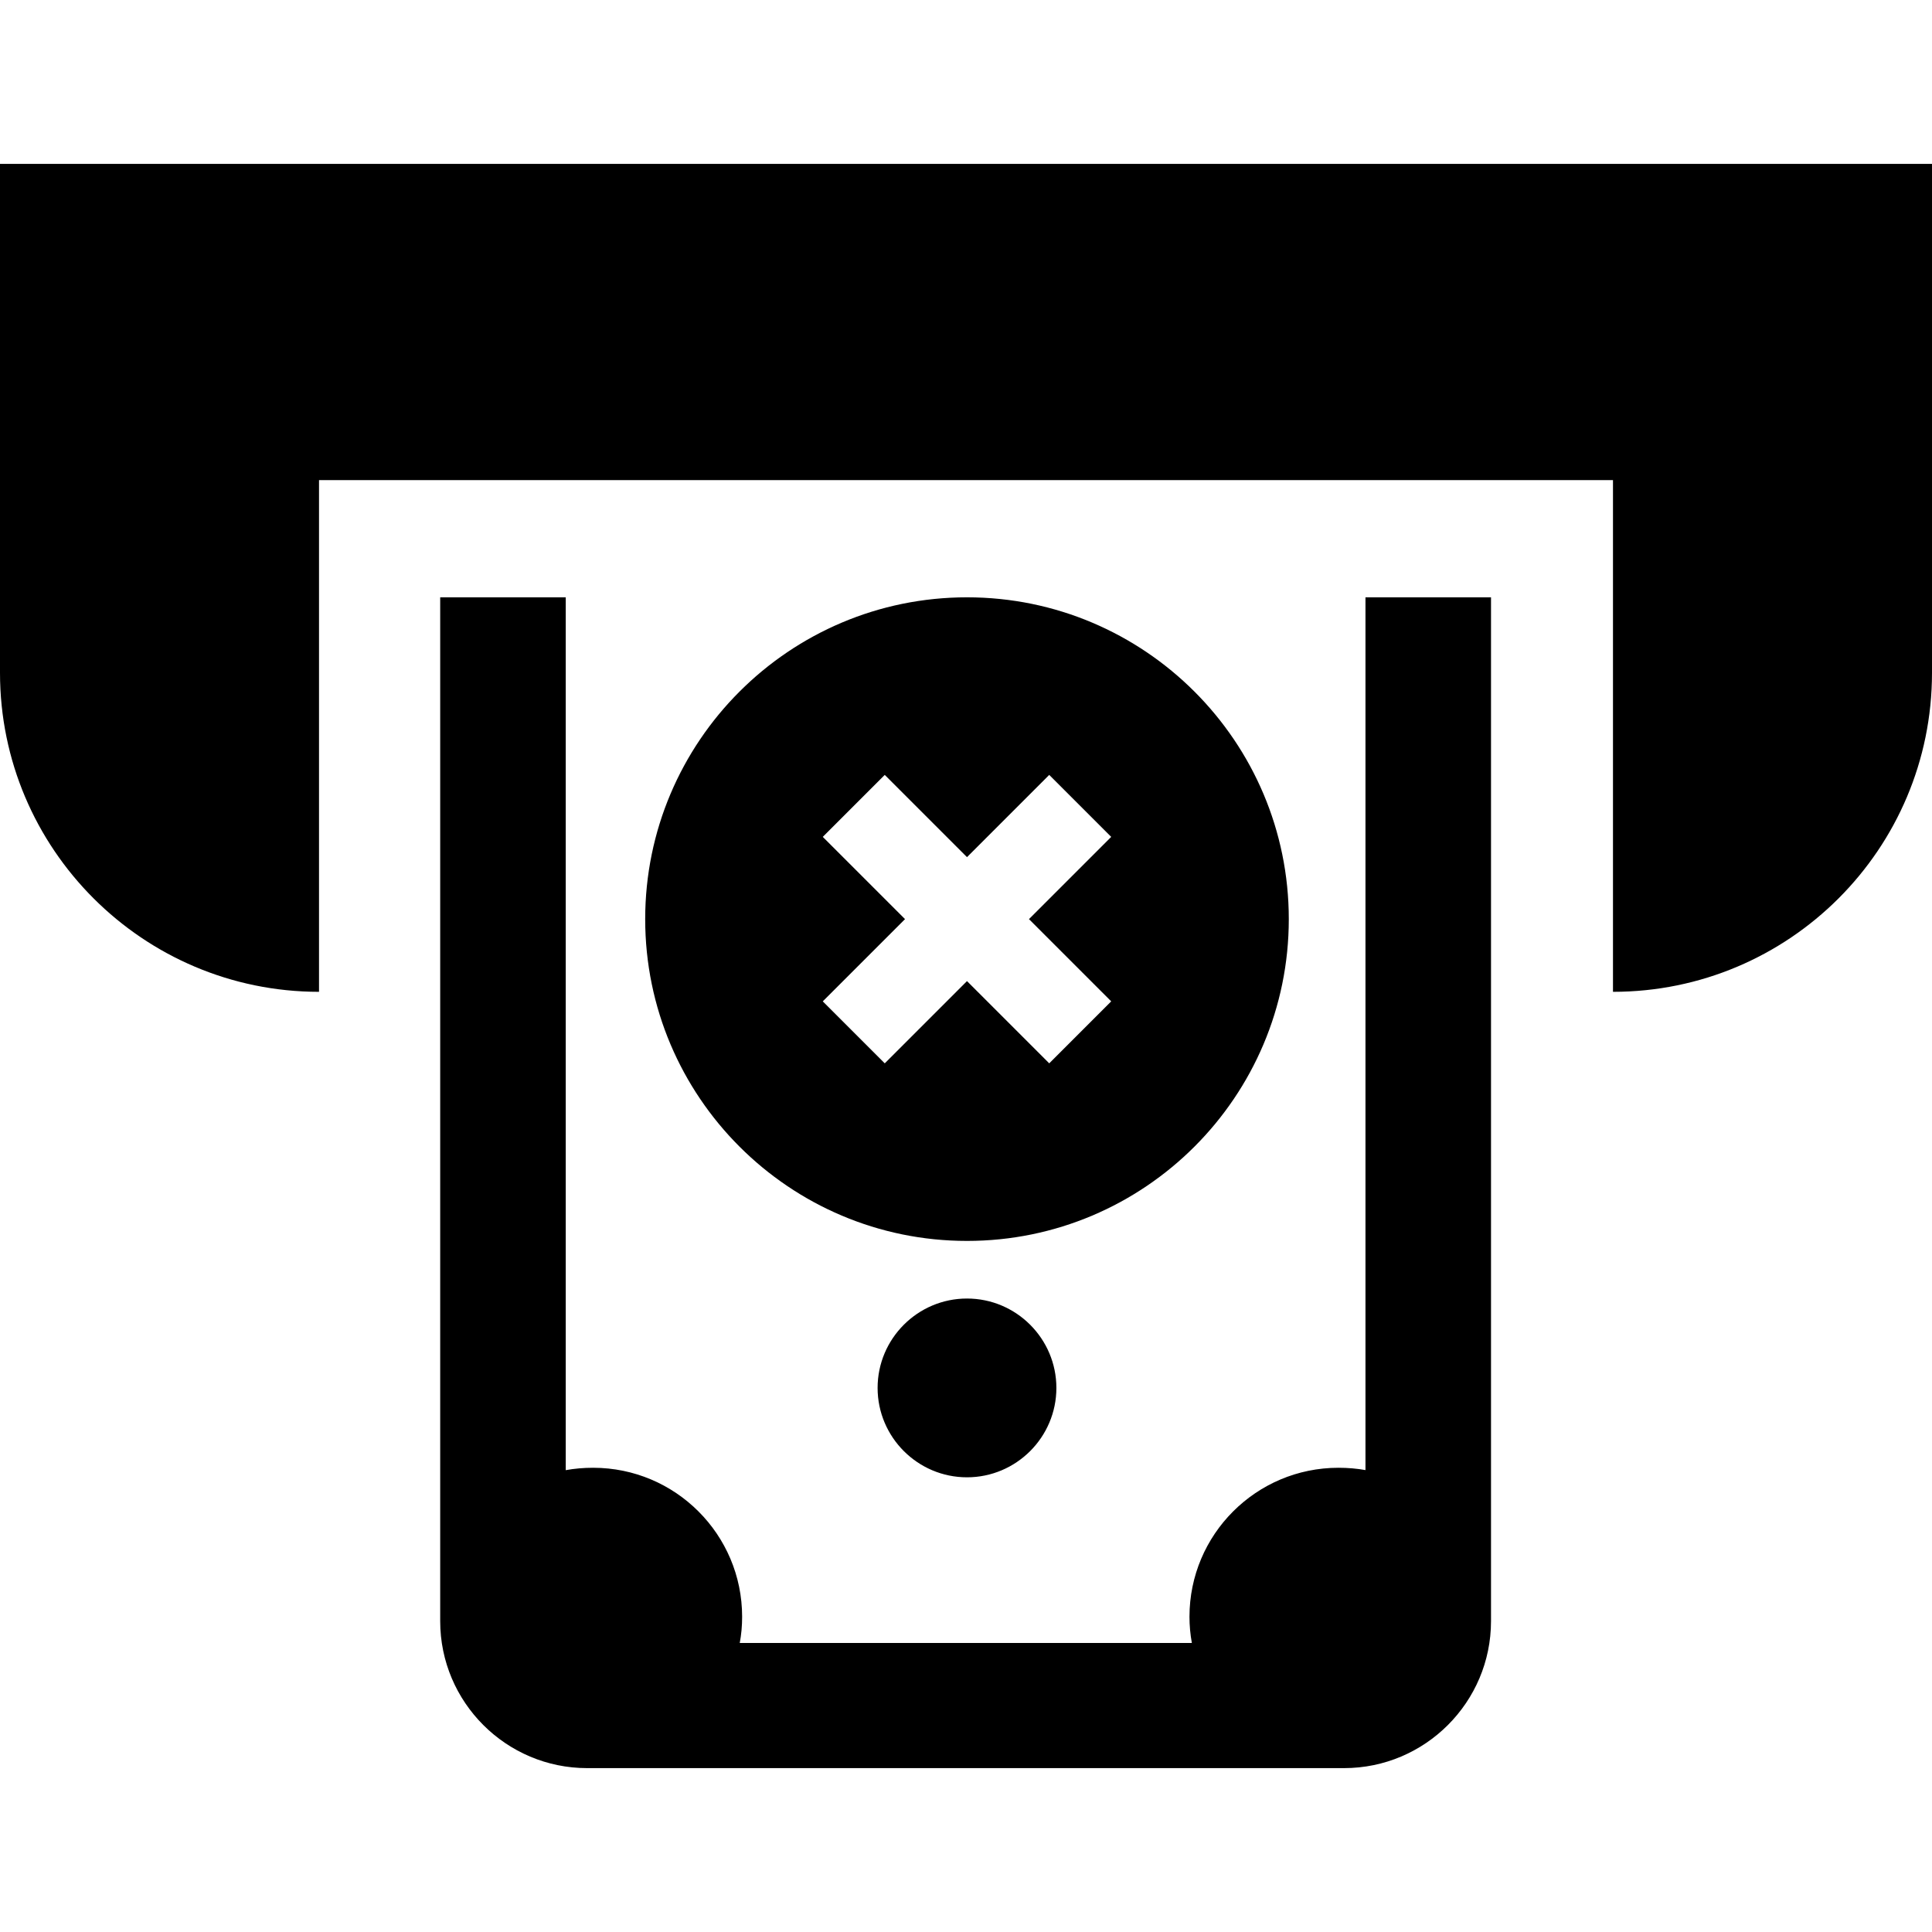 <?xml version="1.0" encoding="iso-8859-1"?>
<!-- Uploaded to: SVG Repo, www.svgrepo.com, Generator: SVG Repo Mixer Tools -->
<svg fill="#000000" height="800px" width="800px" version="1.1" id="Capa_1" xmlns="http://www.w3.org/2000/svg" xmlns:xlink="http://www.w3.org/1999/xlink" 
	 viewBox="0 0 486.3 486.3" xml:space="preserve">
<g>
	<g>
		<g>
			<path d="M0,41.25h486.3v128.1c0,44.4-36,80.3-80.3,80.3v-128.8H80.3v128.8c-44.3,0-80.3-36-80.3-80.3C0,169.35,0,41.25,0,41.25z
				 M220.9,349.35c0,12.4,10.1,22.5,22.5,22.5c12.4,0,22.5-10.1,22.5-22.5s-10.1-22.5-22.5-22.5S220.9,336.95,220.9,349.35z
				 M343.8,370.05c-2.2-0.4-4.5-0.6-6.9-0.6c-20.7,0-37.5,16.8-37.5,37.5c0,2.2,0.2,4.4,0.6,6.6H186.2c0.4-2.1,0.6-4.3,0.6-6.6
				c0-20.7-16.8-37.5-37.5-37.5c-2.4,0-4.7,0.2-6.9,0.6v-219.7h-31.6v257.7c0,20.4,16.6,37,37,37h190.5c20.4,0,37-16.6,37-37v-257.7
				h-31.6v219.7H343.8z M243.4,312.35c-44.7,0-81-36.3-81-81s36.3-81,81-81s81,36.3,81,81S288.1,312.35,243.4,312.35z M279.7,252.05
				l-20.7-20.7l20.7-20.7l-15.6-15.6l-20.7,20.7l-20.7-20.7l-15.6,15.6l20.7,20.7l-20.7,20.7l15.6,15.6l20.7-20.7l20.7,20.7
				L279.7,252.05z"/>
		</g>
	</g>
</g>
</svg>